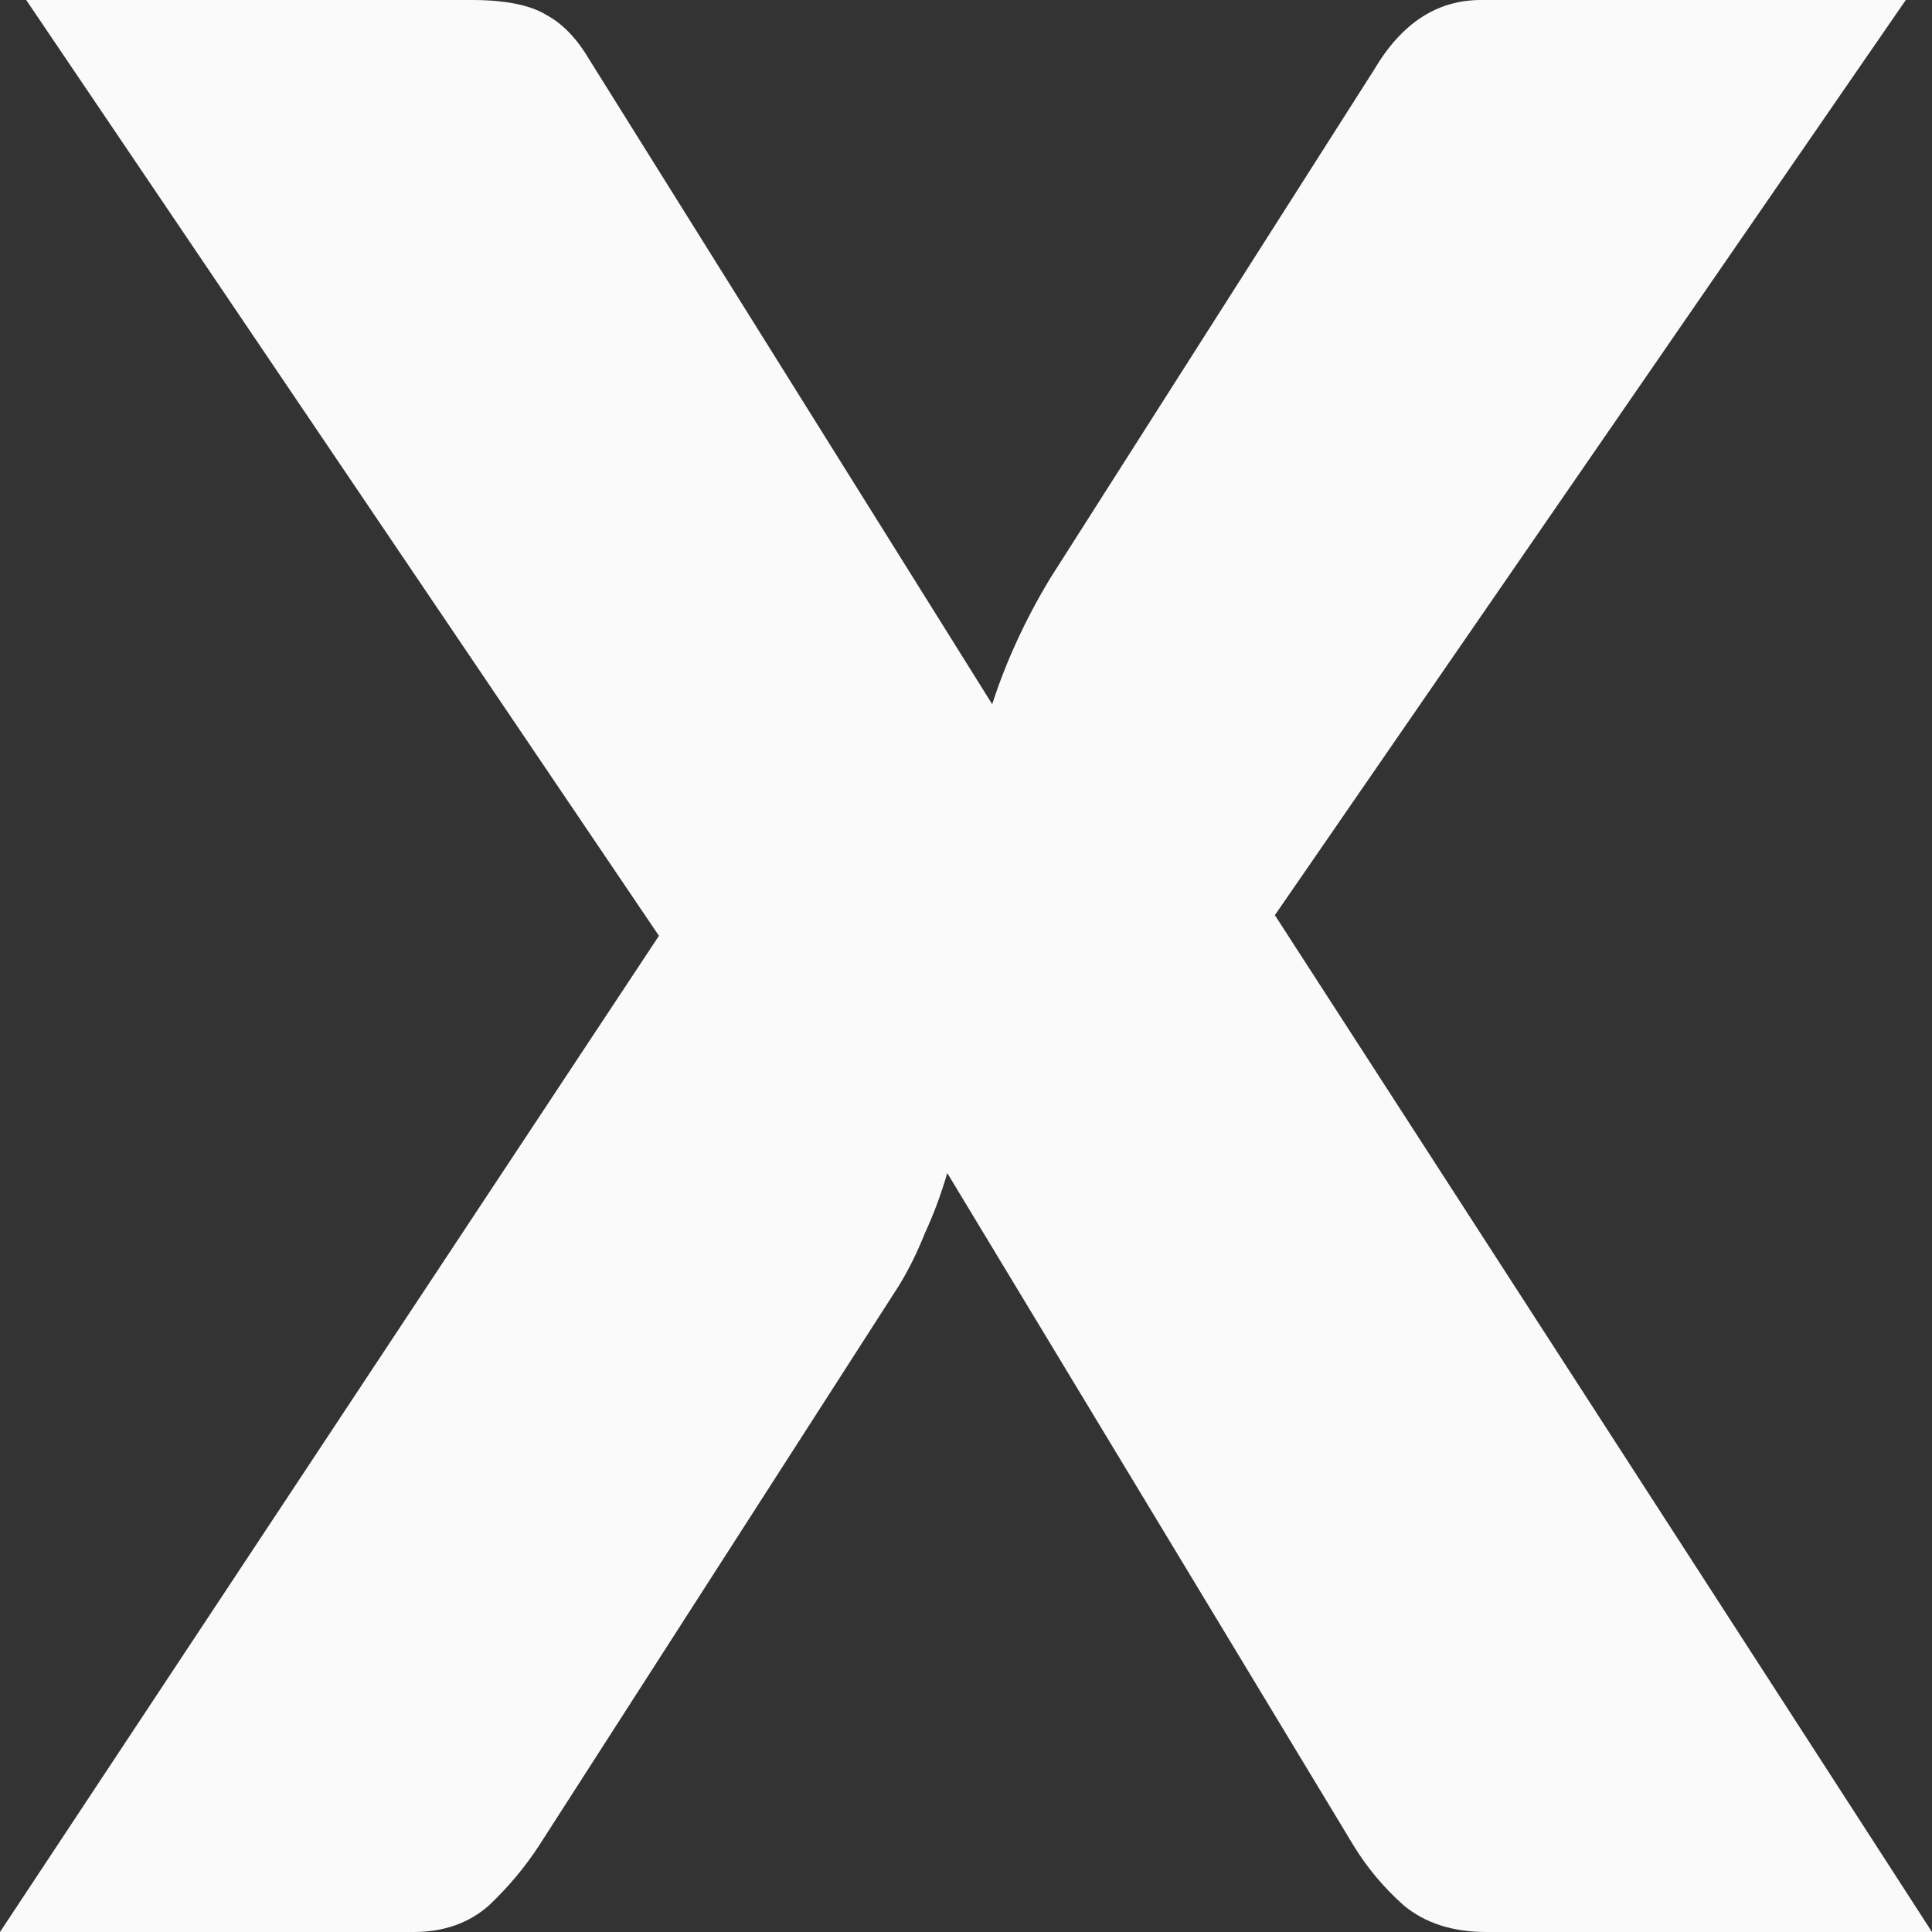 <svg width="16" height="16" viewBox="0 0 16 16" fill="none" xmlns="http://www.w3.org/2000/svg">
<rect x="0" y="0" width="16" height="16" fill="#333333" stroke="none"/>
<path id="x" d="M16 16H12.31C12.031 16 11.804 15.927 11.628 15.782C11.463 15.636 11.323 15.47 11.209 15.283L7.845 9.715C7.793 9.892 7.731 10.059 7.659 10.214C7.597 10.37 7.525 10.516 7.442 10.651L4.465 15.283C4.351 15.459 4.212 15.626 4.047 15.782C3.881 15.927 3.674 16 3.426 16H0L5.457 7.75L0.217 0H3.907C4.186 0 4.393 0.042 4.527 0.125C4.662 0.198 4.78 0.322 4.884 0.499L8.217 5.832C8.331 5.479 8.491 5.131 8.698 4.788L11.38 0.577C11.607 0.192 11.902 0 12.264 0H15.783L10.558 7.579L16 16Z" fill="#FAFAFA"/>
</svg>
